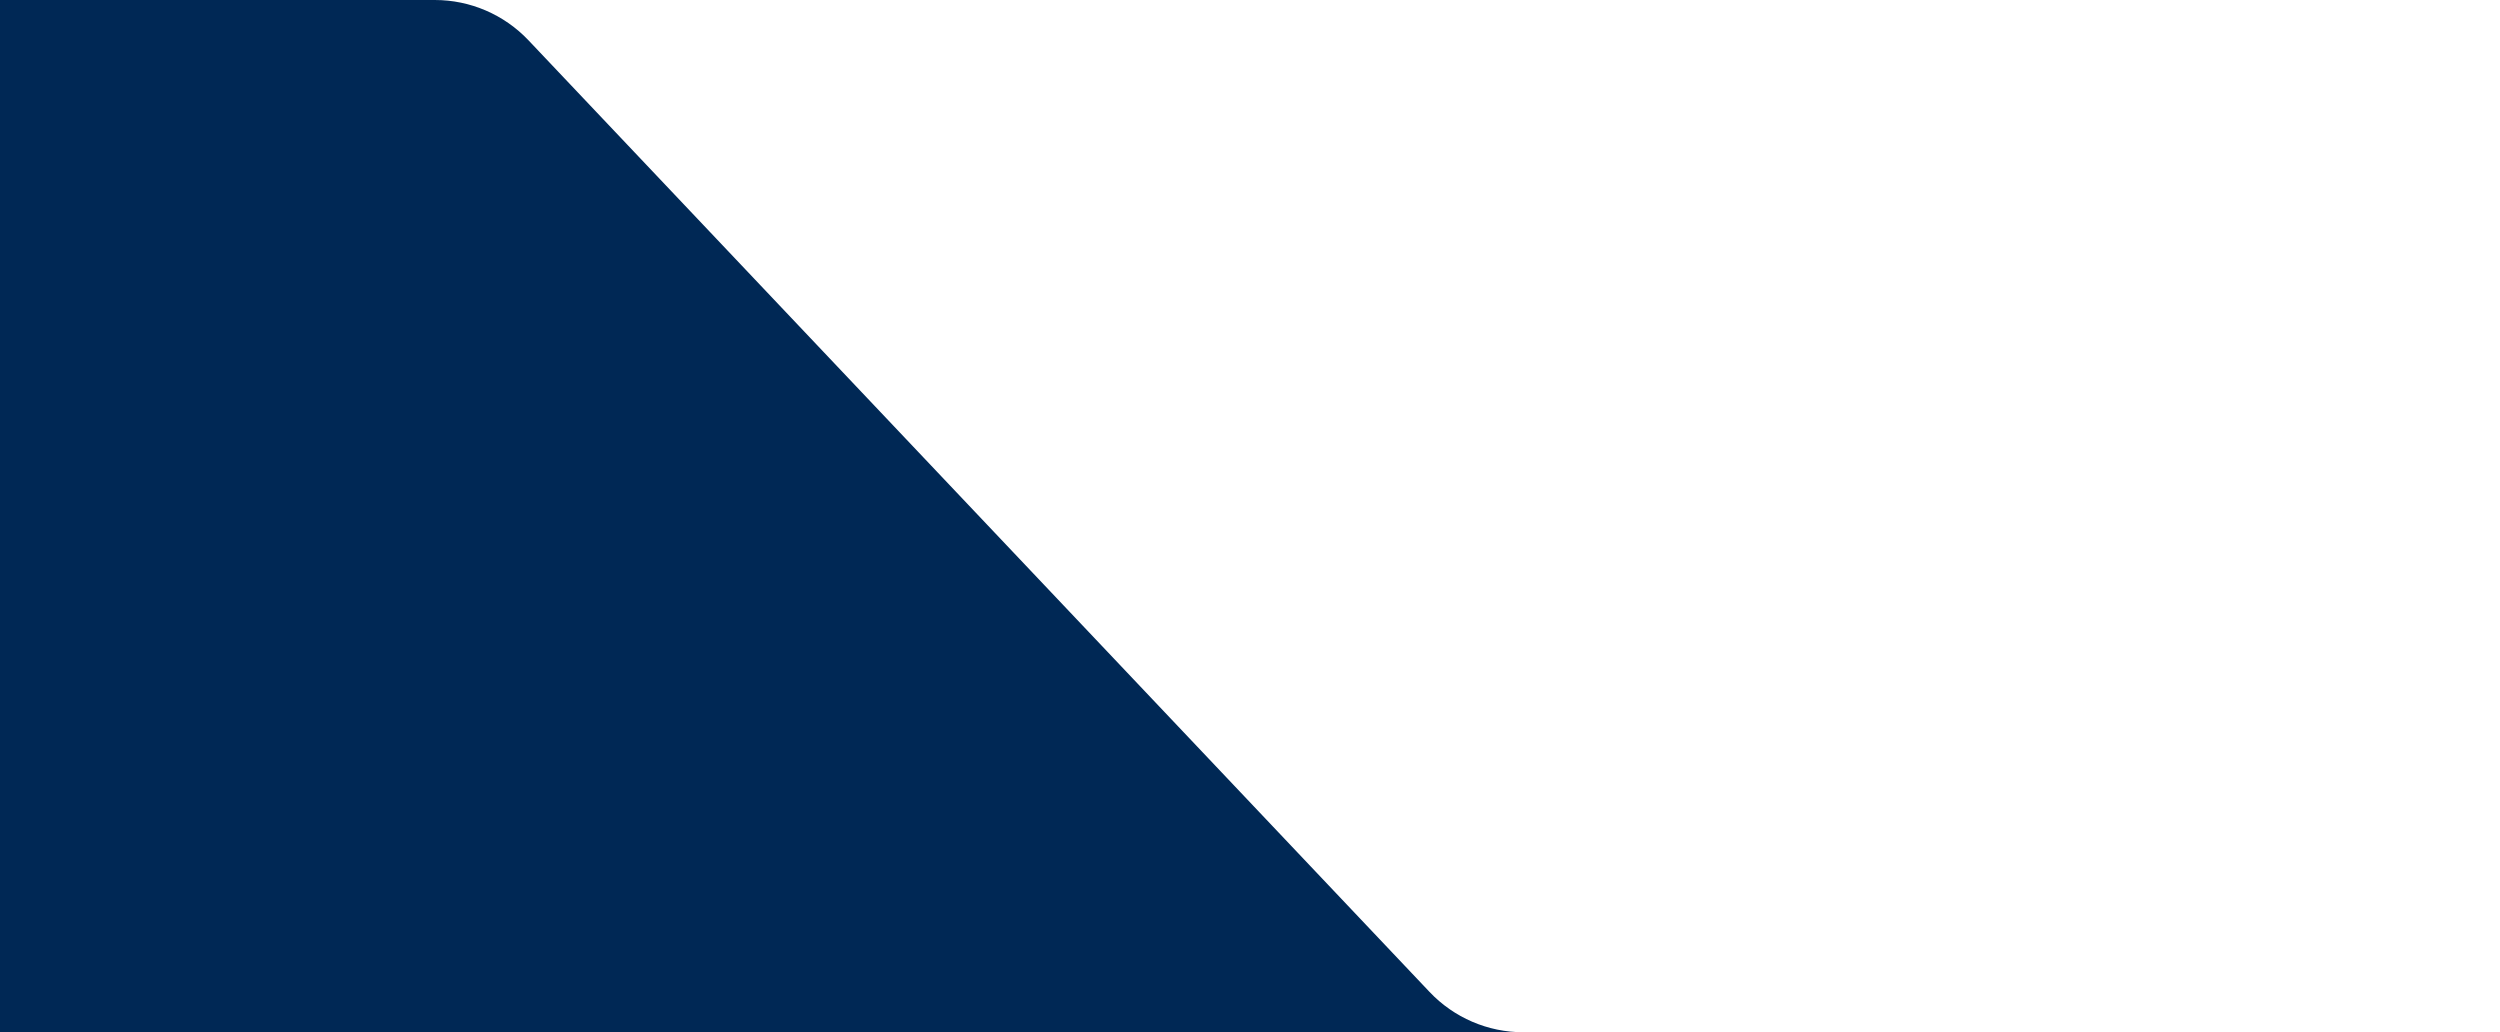 <svg width="155px" height="64px" viewBox="0 0 155 64" fill="none" xmlns="http://www.w3.org/2000/svg" transform="rotate(0) scale(1, 1)">
<g clip-path="url(#clip0_7467_20426)">
<path fill-rule="evenodd" clip-rule="evenodd" d="M155 0H-1285V795.197H155V64L94.442 64C92.245 64 90.144 63.096 88.633 61.501L32.767 2.5C31.256 0.904 29.155 2.20034e-05 26.958 2.23876e-05L155 0Z" fill="#002855"/>
</g>
<defs>
<clipPath id="clip0_7467_20426">
<rect width="155" height="64" fill="#00000000"/>
</clipPath>
</defs>
</svg>
